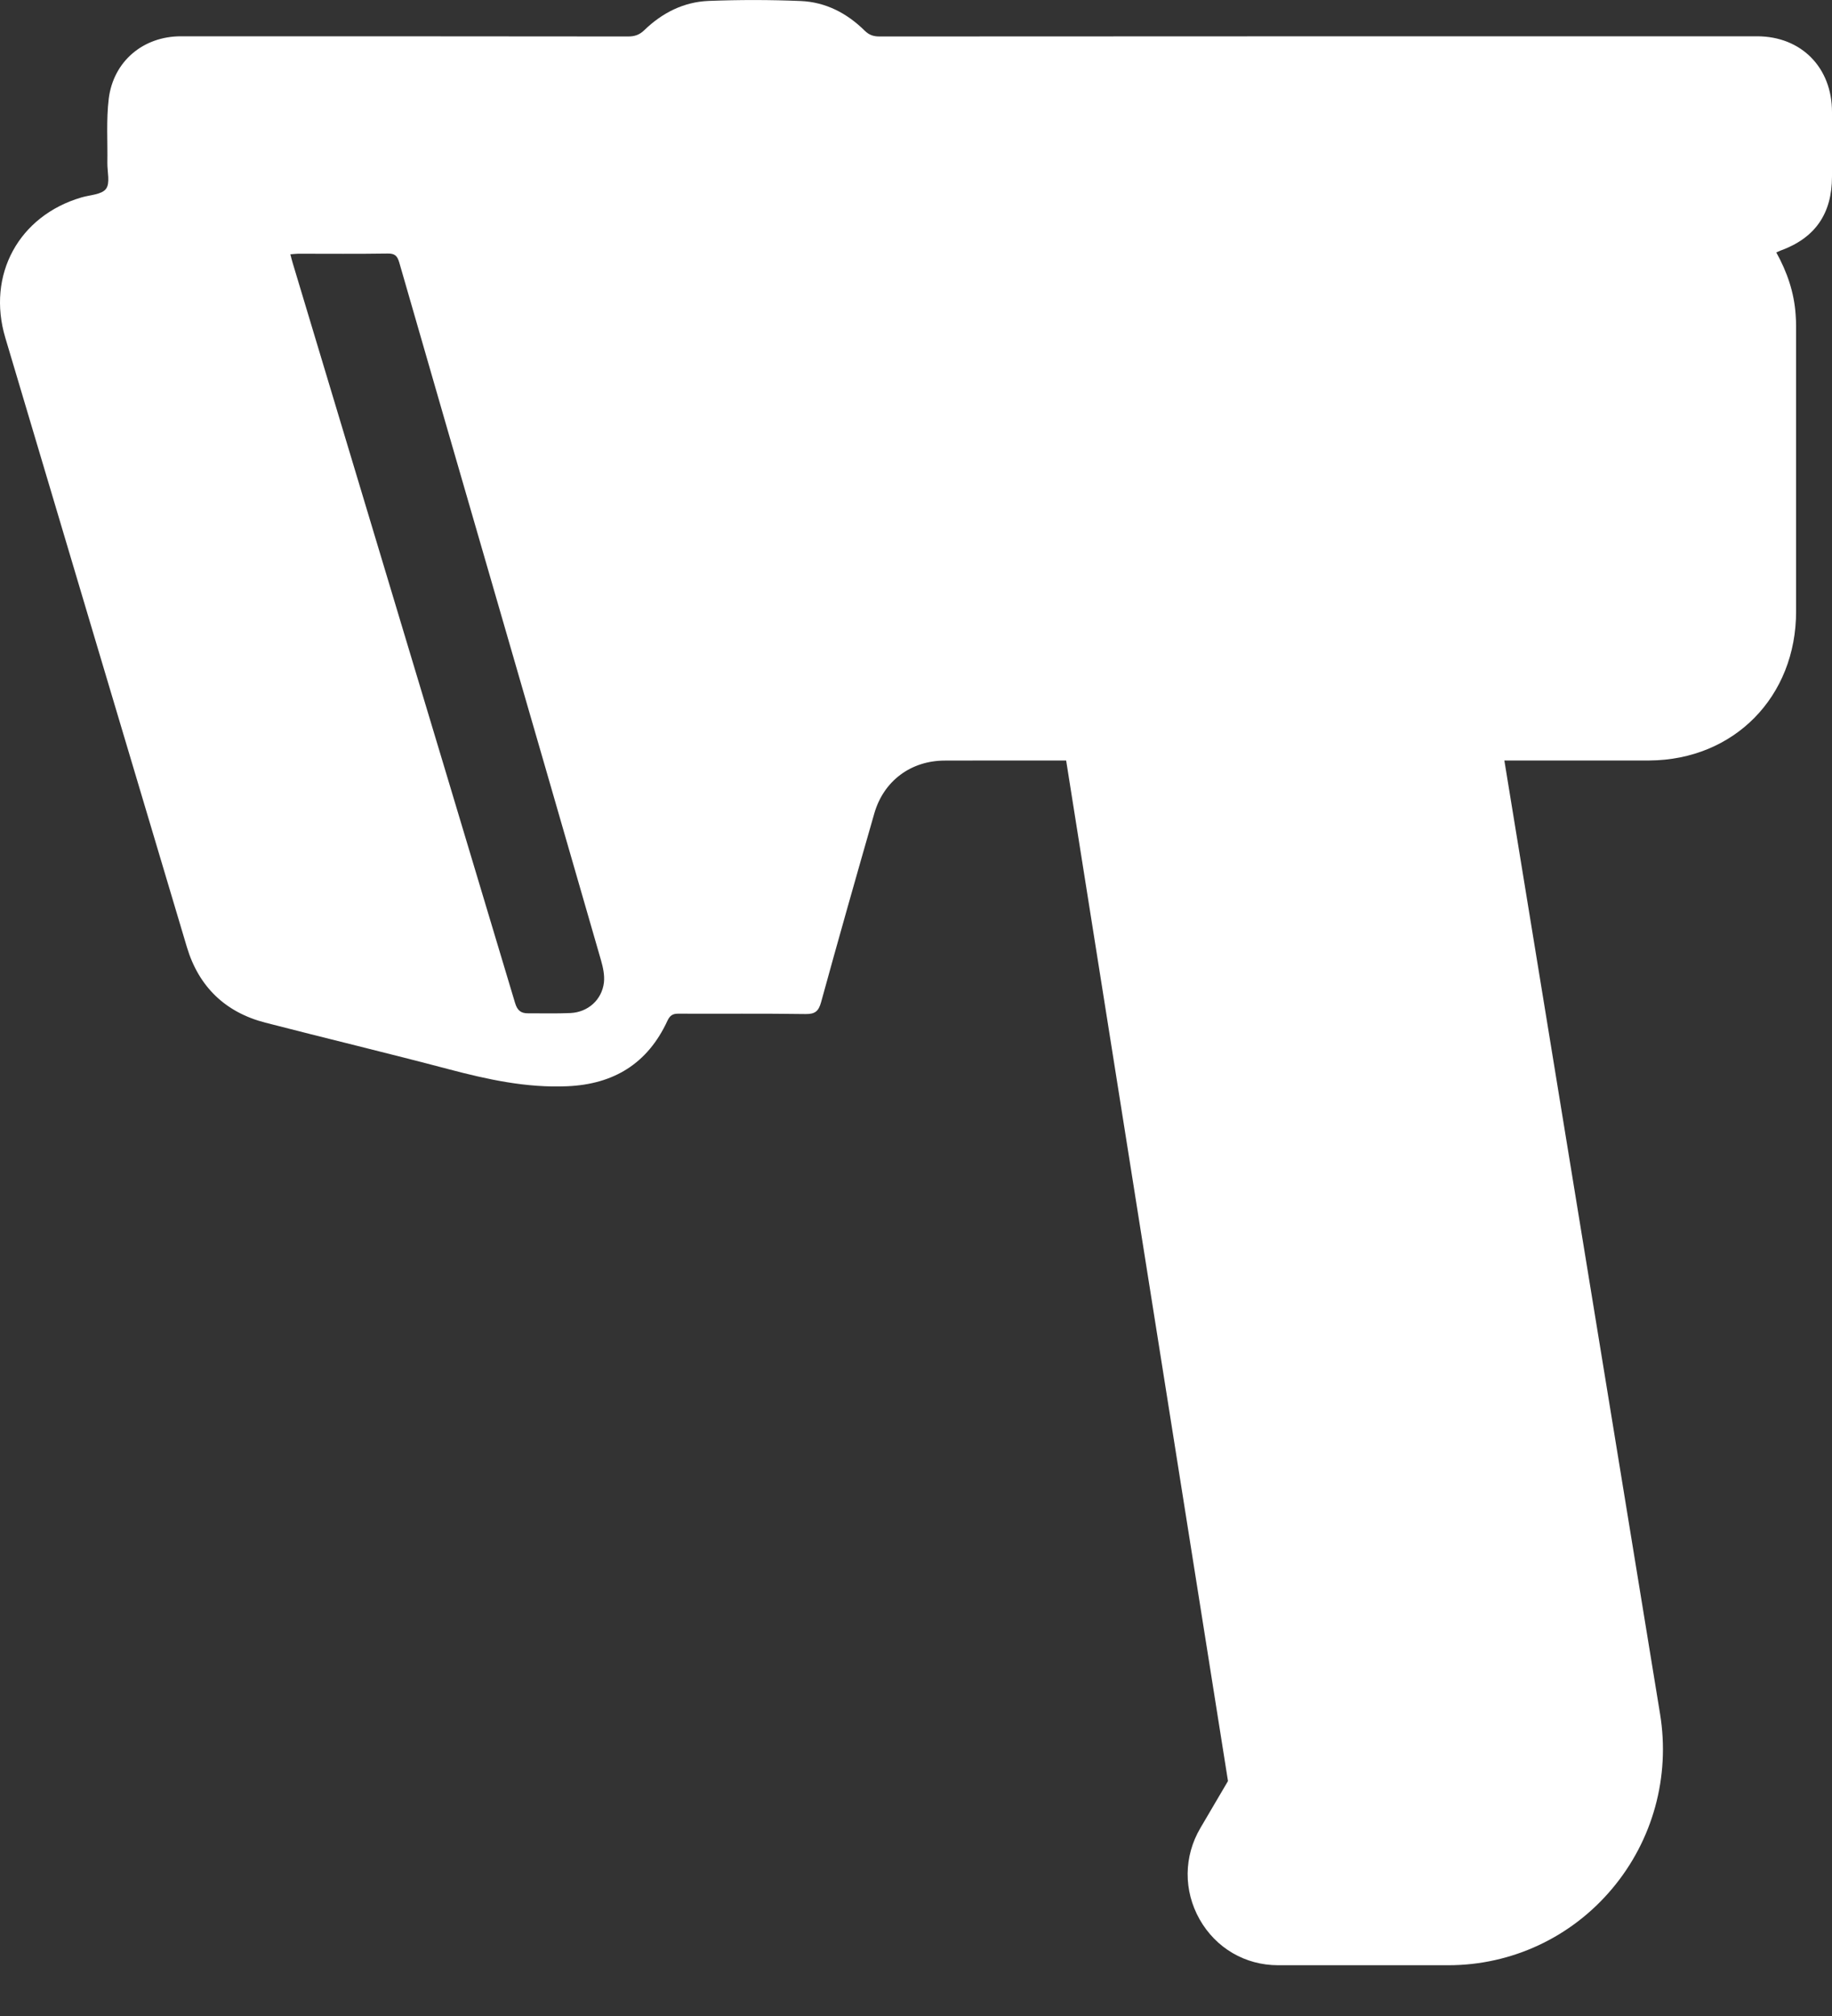 <svg xmlns="http://www.w3.org/2000/svg" width="20" height="22" viewBox="0 0 20 22" fill="none">
<rect x="0" y="0" width="20" height="22" fill="#333333" stroke="none"/>
<path d="M2.651 10.482L0.482 3.253C0.323 2.723 1.018 2.47 1.386 2.41L2.651 2.41L5.5 11.5H4.5L2.651 10.482Z" fill="white"/>
<rect x="1.688" y="0.843" width="17.591" height="1.446" fill="white"/>
<path d="M6.988 10.482L4.699 2.53L18.254 2.289L19.338 3.374V7.109L18.254 7.952H9.639L8.675 10.482H6.988Z" fill="white"/>
<rect x="9.518" y="4.337" width="9.759" height="1.566" fill="white"/>
<path d="M8.232 6.32H7.457V5.536H8.232V6.32Z" fill="white"/>
<path d="M8.231 3.976V4.757H7.455V3.976H8.231Z" fill="white"/>
<path d="M15.812 21.446H13.953C13.594 21.446 13.274 21.259 13.096 20.945C12.919 20.631 12.922 20.258 13.105 19.948L13.406 19.436L11.576 7.901L12.292 7.785L14.162 19.582L13.728 20.32C13.659 20.438 13.704 20.544 13.726 20.584C13.749 20.624 13.816 20.716 13.953 20.716H15.812C16.288 20.716 16.737 20.507 17.045 20.141C17.353 19.776 17.486 19.295 17.408 18.822L15.624 7.902L16.339 7.784L18.123 18.704C18.235 19.389 18.044 20.084 17.598 20.613C17.152 21.143 16.501 21.446 15.812 21.446L15.812 21.446Z" fill="white"/>
<path d="M7.408 11.062C7.87 11.064 8.332 11.059 8.794 11.066C8.897 11.067 8.936 11.037 8.964 10.936C9.153 10.248 9.348 9.562 9.545 8.876C9.648 8.519 9.947 8.3 10.315 8.3C10.504 8.299 10.693 8.299 10.882 8.299L18.006 8.299C18.931 8.293 19.609 7.603 19.608 6.671C19.608 5.635 19.608 4.598 19.608 3.561C19.608 3.519 19.606 3.476 19.603 3.434C19.587 3.193 19.511 2.97 19.392 2.755C19.415 2.745 19.426 2.739 19.437 2.735C19.815 2.598 20 2.333 20 1.926C20 1.692 20 1.458 20 1.224C20.001 0.738 19.665 0.396 19.182 0.396C15.988 0.396 12.794 0.396 9.6 0.398C9.536 0.398 9.488 0.382 9.44 0.335C9.246 0.143 9.012 0.022 8.74 0.011C8.406 -0.003 8.07 -0.003 7.736 0.01C7.464 0.021 7.229 0.14 7.033 0.33C6.98 0.381 6.928 0.398 6.857 0.398C5.23 0.396 3.602 0.396 1.975 0.396C1.565 0.396 1.238 0.667 1.187 1.078C1.159 1.309 1.176 1.545 1.172 1.779C1.171 1.876 1.204 1.999 1.157 2.061C1.11 2.124 0.983 2.127 0.891 2.154C0.205 2.354 -0.147 3 0.058 3.686C0.719 5.903 1.378 8.121 2.041 10.338C2.171 10.77 2.462 11.048 2.897 11.16C3.563 11.332 4.232 11.492 4.898 11.668C5.323 11.78 5.746 11.873 6.19 11.854C6.699 11.833 7.07 11.607 7.286 11.14C7.314 11.08 7.345 11.061 7.408 11.062H7.408ZM18.802 5.505C18.754 5.549 18.645 5.527 18.562 5.529C18.411 5.531 18.261 5.532 18.11 5.527C18.086 5.526 18.042 5.493 18.042 5.474C18.037 5.235 18.039 4.996 18.039 4.749H18.819C18.819 4.926 18.82 5.098 18.819 5.27C18.818 5.351 18.844 5.466 18.802 5.505V5.505ZM9.811 1.197H19.207V1.969H9.811V1.197ZM7.454 1.206C7.456 0.959 7.618 0.796 7.863 0.795C8.11 0.794 8.358 0.794 8.605 0.795C8.854 0.796 9.016 0.961 9.017 1.213C9.018 1.435 9.017 1.656 9.017 1.878C9.017 1.908 9.014 1.937 9.013 1.972H7.461C7.458 1.948 7.454 1.927 7.454 1.907C7.453 1.673 7.452 1.44 7.454 1.206H7.454ZM1.962 1.412C1.962 1.264 2.033 1.191 2.177 1.191C3.626 1.191 5.075 1.191 6.524 1.191H6.656V1.969H1.961C1.961 1.781 1.961 1.596 1.961 1.411L1.962 1.412ZM3.953 10.61C3.677 10.541 3.403 10.469 3.127 10.403C2.948 10.36 2.838 10.255 2.785 10.078C2.13 7.874 1.473 5.671 0.817 3.468C0.736 3.194 0.844 2.994 1.116 2.916C1.302 2.862 1.487 2.808 1.674 2.756C1.705 2.747 1.739 2.742 1.771 2.743C1.93 2.75 2.089 2.765 2.249 2.767C2.317 2.768 2.348 2.788 2.368 2.856C2.662 3.842 2.96 4.828 3.256 5.813C3.749 7.451 4.242 9.088 4.734 10.725C4.741 10.748 4.746 10.771 4.756 10.811C4.478 10.741 4.215 10.676 3.953 10.61V10.61ZM6.593 10.723C6.57 10.911 6.42 11.045 6.229 11.055C6.075 11.062 5.921 11.057 5.767 11.058C5.689 11.059 5.648 11.029 5.623 10.945C5.111 9.235 4.596 7.526 4.082 5.817C3.786 4.834 3.49 3.852 3.195 2.869C3.186 2.841 3.18 2.812 3.17 2.775C3.205 2.773 3.231 2.769 3.256 2.769C3.582 2.769 3.908 2.772 4.234 2.767C4.31 2.766 4.337 2.792 4.358 2.862C4.694 4.029 5.032 5.195 5.37 6.361C5.768 7.735 6.166 9.108 6.562 10.482C6.584 10.559 6.602 10.645 6.593 10.723L6.593 10.723ZM6.486 7.381C6.052 5.882 5.618 4.383 5.184 2.884C5.174 2.85 5.166 2.815 5.153 2.769H5.263C9.519 2.769 13.776 2.769 18.032 2.769C18.472 2.769 18.819 3.12 18.819 3.563C18.819 3.688 18.819 3.812 18.819 3.948H9.023V6.322H18.82C18.807 6.58 18.862 6.832 18.739 7.066C18.587 7.352 18.346 7.492 18.028 7.506C17.995 7.508 17.962 7.507 17.928 7.507C15.39 7.507 12.851 7.507 10.312 7.507C9.592 7.507 8.985 7.965 8.785 8.664C8.642 9.163 8.5 9.662 8.362 10.163C8.34 10.245 8.306 10.272 8.22 10.27C7.952 10.264 7.683 10.265 7.414 10.269C7.345 10.271 7.315 10.249 7.296 10.181C7.027 9.247 6.756 8.314 6.486 7.381L6.486 7.381ZM17.25 4.749V5.524H9.811V4.749H17.25Z" fill="white"/>
<path d="M13.856 19.639L11.989 8.072H16.085L17.892 19.639L16.447 21.085H13.615L13.254 20.422L13.856 19.639Z" fill="white"/>
<path d="M7.049 0.904V2.229H9.398C9.398 0.422 8.916 0.301 8.193 0.301C7.615 0.301 7.189 0.703 7.049 0.904Z" fill="white"/>
</svg>